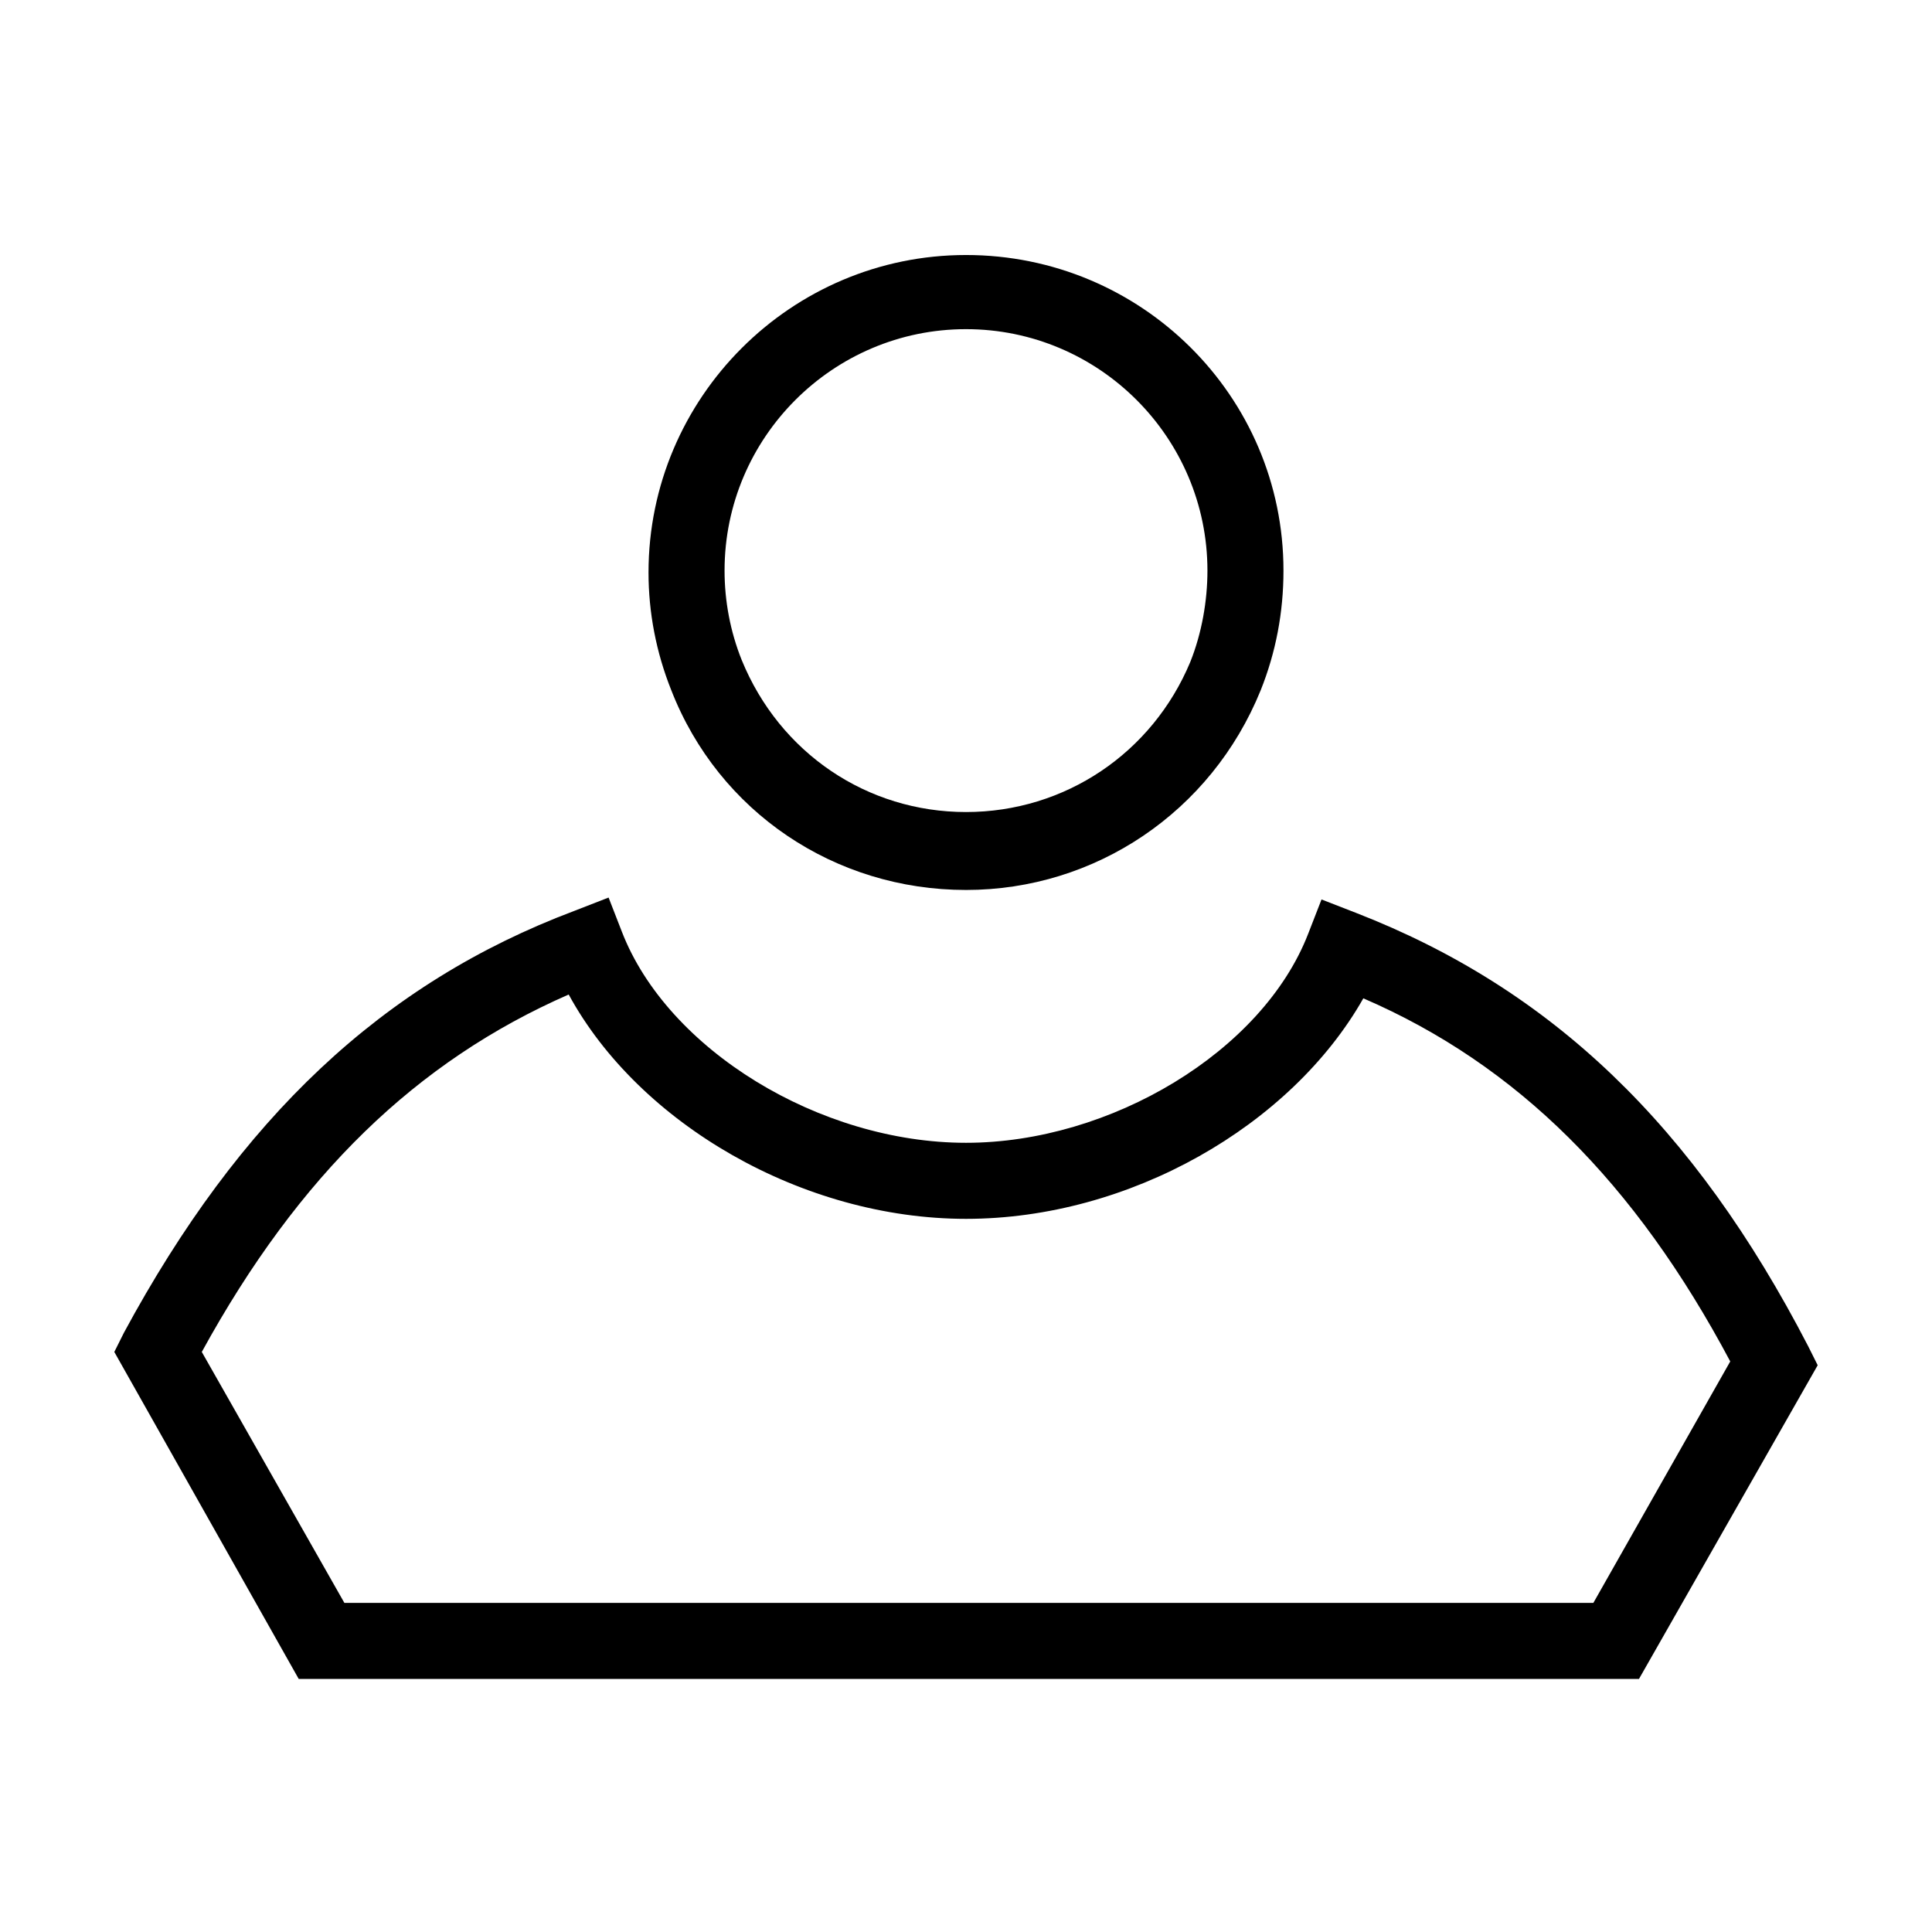 <?xml version="1.0" encoding="UTF-8"?>
<!-- Uploaded to: ICON Repo, www.iconrepo.com, Generator: ICON Repo Mixer Tools -->
<svg fill="#000000" width="800px" height="800px" version="1.1" viewBox="144 144 512 512" xmlns="http://www.w3.org/2000/svg">
 <g>
  <path d="m400 379.85c-34.762 0-65.496-20.656-78.09-52.898-4.031-10.078-6.047-20.656-6.047-31.234 0-46.352 37.785-84.137 84.137-84.137 46.348-0.004 84.133 37.277 84.133 83.629 0 11.082-2.016 21.664-6.047 31.738-13.098 32.246-43.828 52.902-78.086 52.902zm0-148.62c-35.266 0-63.984 28.719-63.984 63.984 0 8.062 1.512 16.121 4.535 23.68 10.078 24.688 33.25 40.305 59.449 40.305s49.375-15.617 59.449-39.801c3.023-7.559 4.535-16.121 4.535-24.184-0.004-35.266-28.719-63.984-63.984-63.984z"/>
  <path d="m578.35 588.93h-355.19l-48.867-86.652 2.519-5.039c30.73-56.93 68.516-92.703 119.4-111.85l9.07-3.527 3.527 9.07c12.09 31.234 52.395 55.922 91.191 55.922 38.289 0 78.594-24.184 90.688-55.418l3.527-9.07 9.07 3.527c51.883 20.152 89.668 56.43 119.9 114.87l2.519 5.039zm-343.09-20.152h331l36.273-63.984c-25.188-47.355-56.426-78.594-97.234-96.227-19.145 33.758-61.969 58.441-105.29 58.441-43.328 0-86.656-25.191-105.3-59.449-40.305 17.633-71.543 47.863-97.234 94.719z"/>
 </g>
</svg>